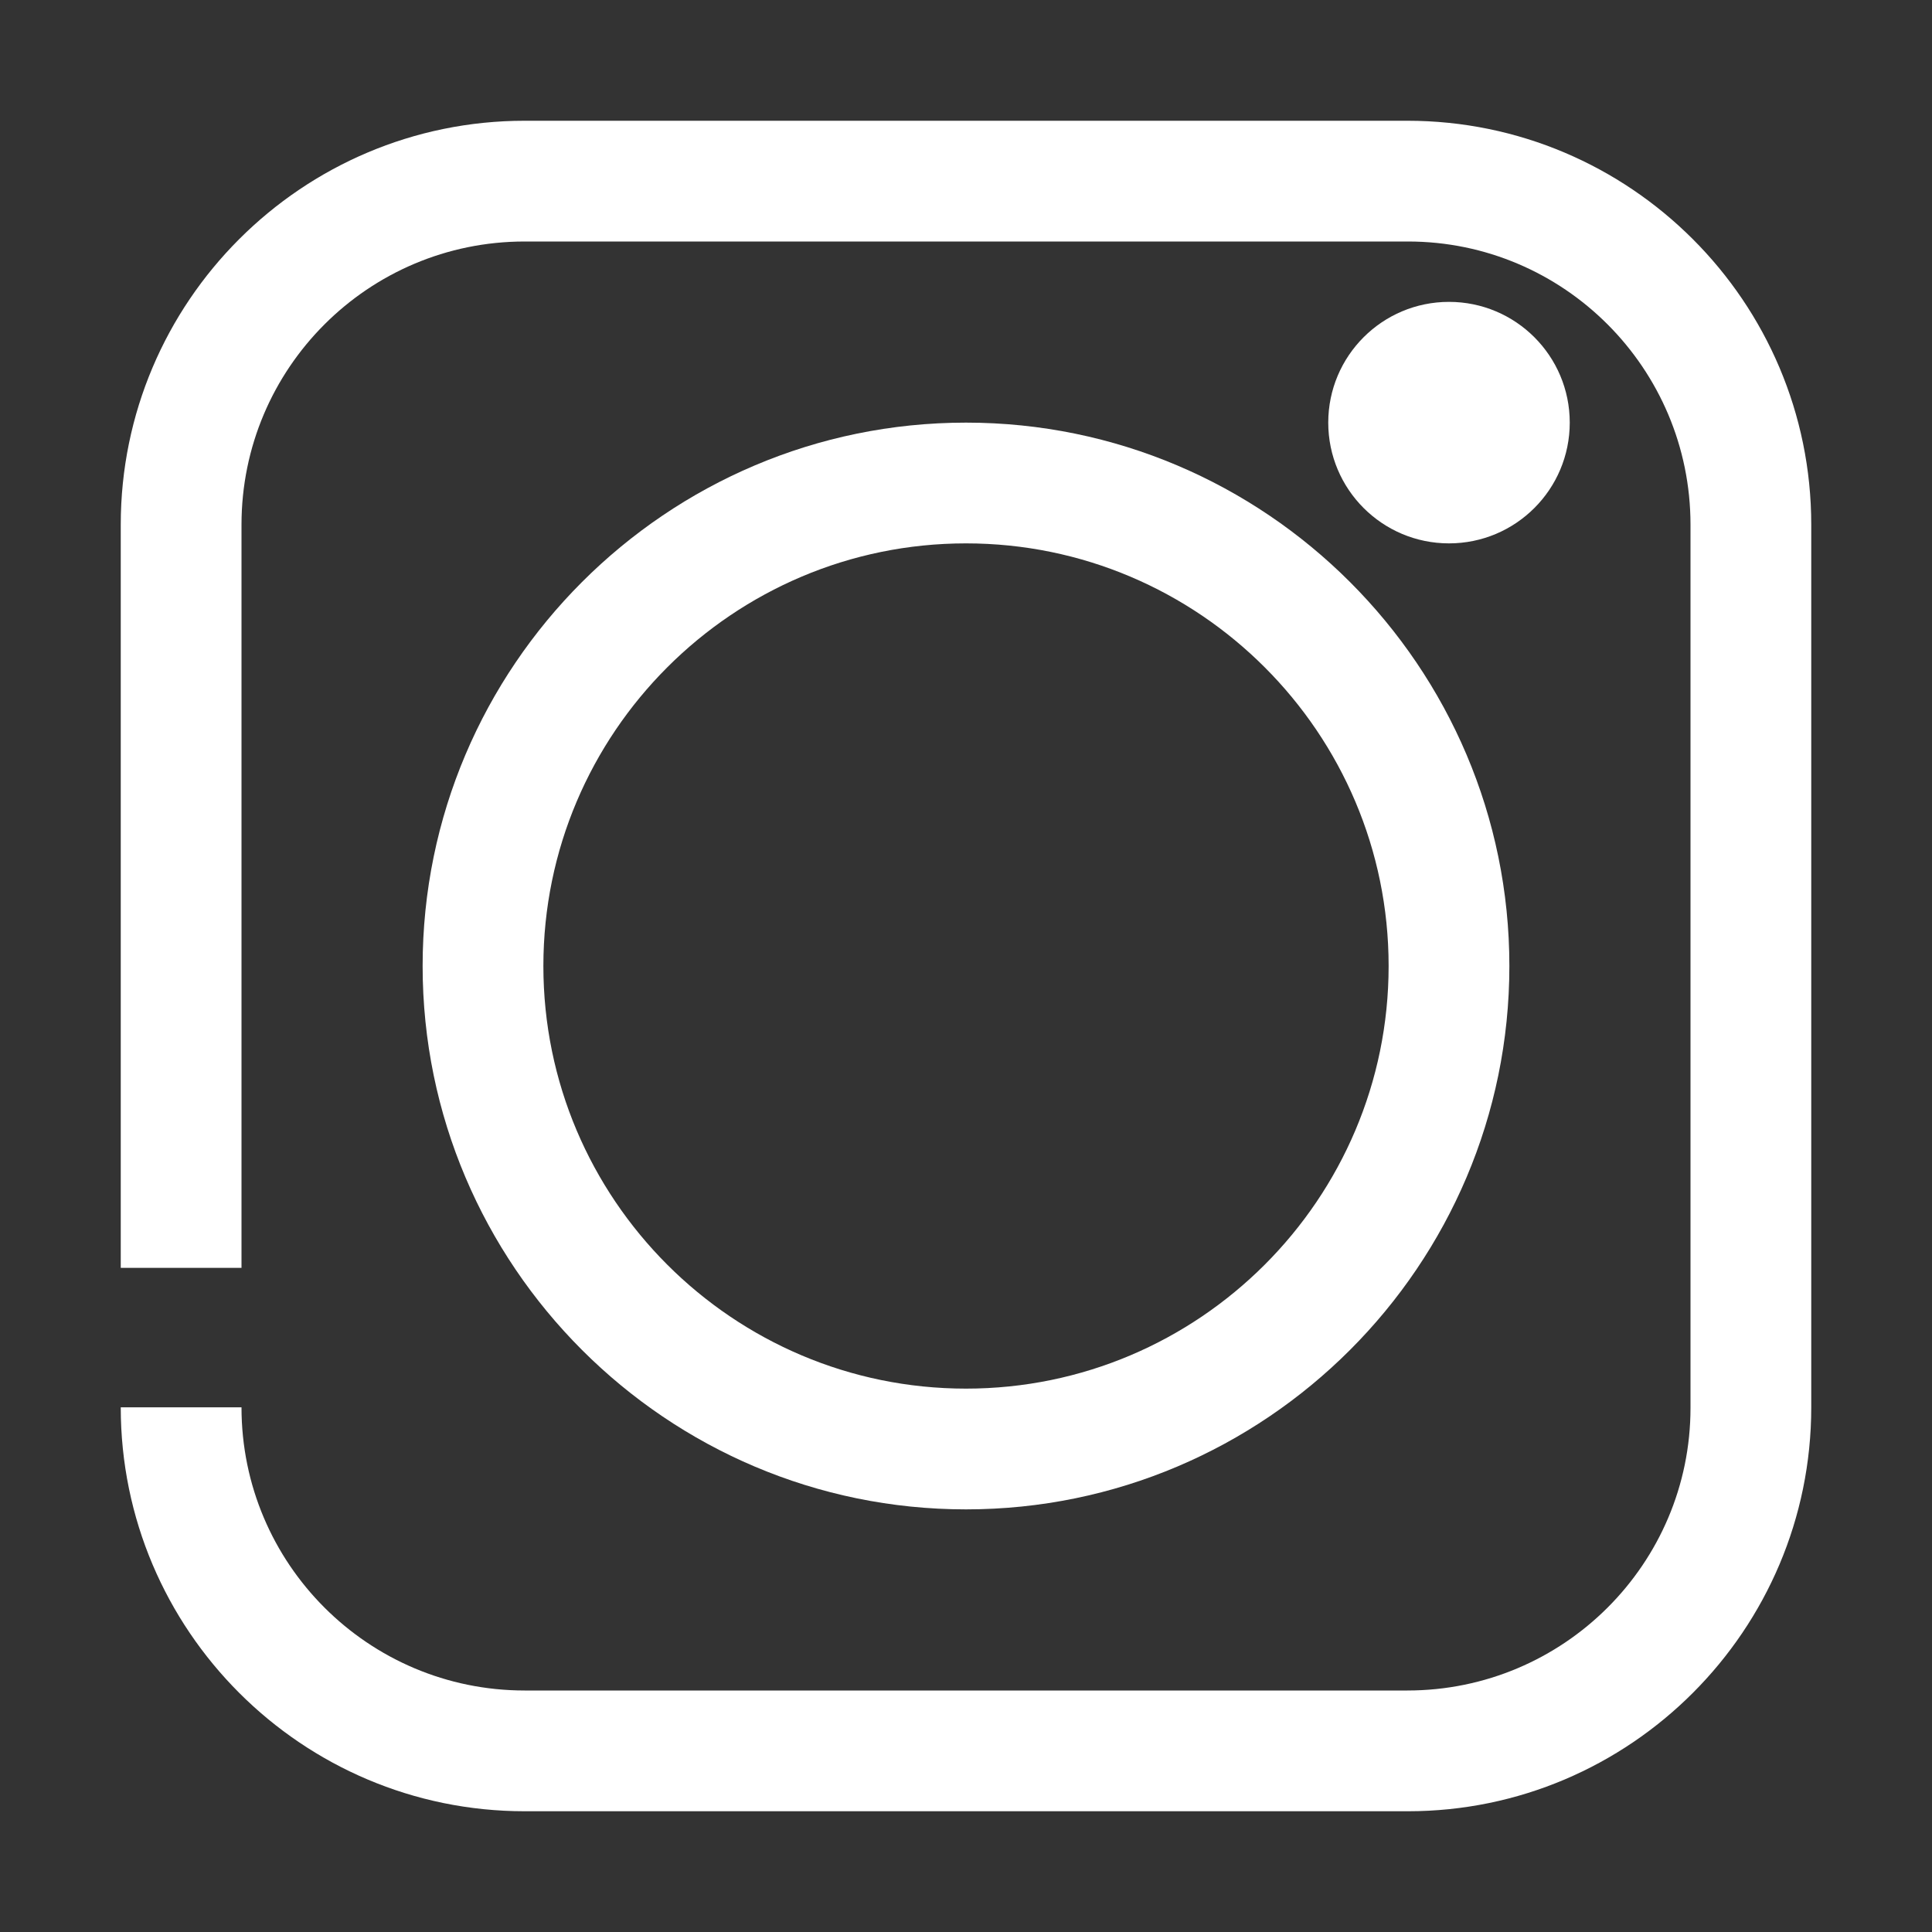 <?xml version="1.0" encoding="UTF-8"?> <svg xmlns="http://www.w3.org/2000/svg" width="300" height="300" viewBox="0 0 300 300" fill="none"><rect x="0" y="0" width="300" height="300" fill="#333333" stroke="none"/> <path d="M218.531 18.75H81.469C46.875 18.75 18.75 46.875 18.75 81.469V196.875H37.5V81.469C37.5 57.188 57.188 37.5 81.469 37.5H218.625C242.812 37.5 262.5 57.188 262.5 81.469V218.625C262.5 242.812 242.812 262.5 218.531 262.5H81.469C57.188 262.5 37.5 242.812 37.5 218.531H18.75C18.75 253.125 46.875 281.25 81.469 281.25H218.625C253.125 281.25 281.25 253.125 281.25 218.531V81.469C281.25 46.875 253.125 18.75 218.531 18.75Z" fill="white"></path> <path d="M65.625 150C65.625 196.5 103.5 234.375 150 234.375C196.5 234.375 234.375 196.5 234.375 150C234.375 103.5 196.5 65.625 150 65.625C103.5 65.625 65.625 103.5 65.625 150ZM215.625 150C215.625 186.188 186.188 215.625 150 215.625C113.812 215.625 84.375 186.188 84.375 150C84.375 113.812 113.812 84.375 150 84.375C186.188 84.375 215.625 113.812 215.625 150Z" fill="white"></path> <path d="M225 84.375C235.355 84.375 243.75 75.98 243.75 65.625C243.75 55.27 235.355 46.875 225 46.875C214.645 46.875 206.25 55.27 206.25 65.625C206.25 75.98 214.645 84.375 225 84.375Z" fill="white"></path> </svg> 
